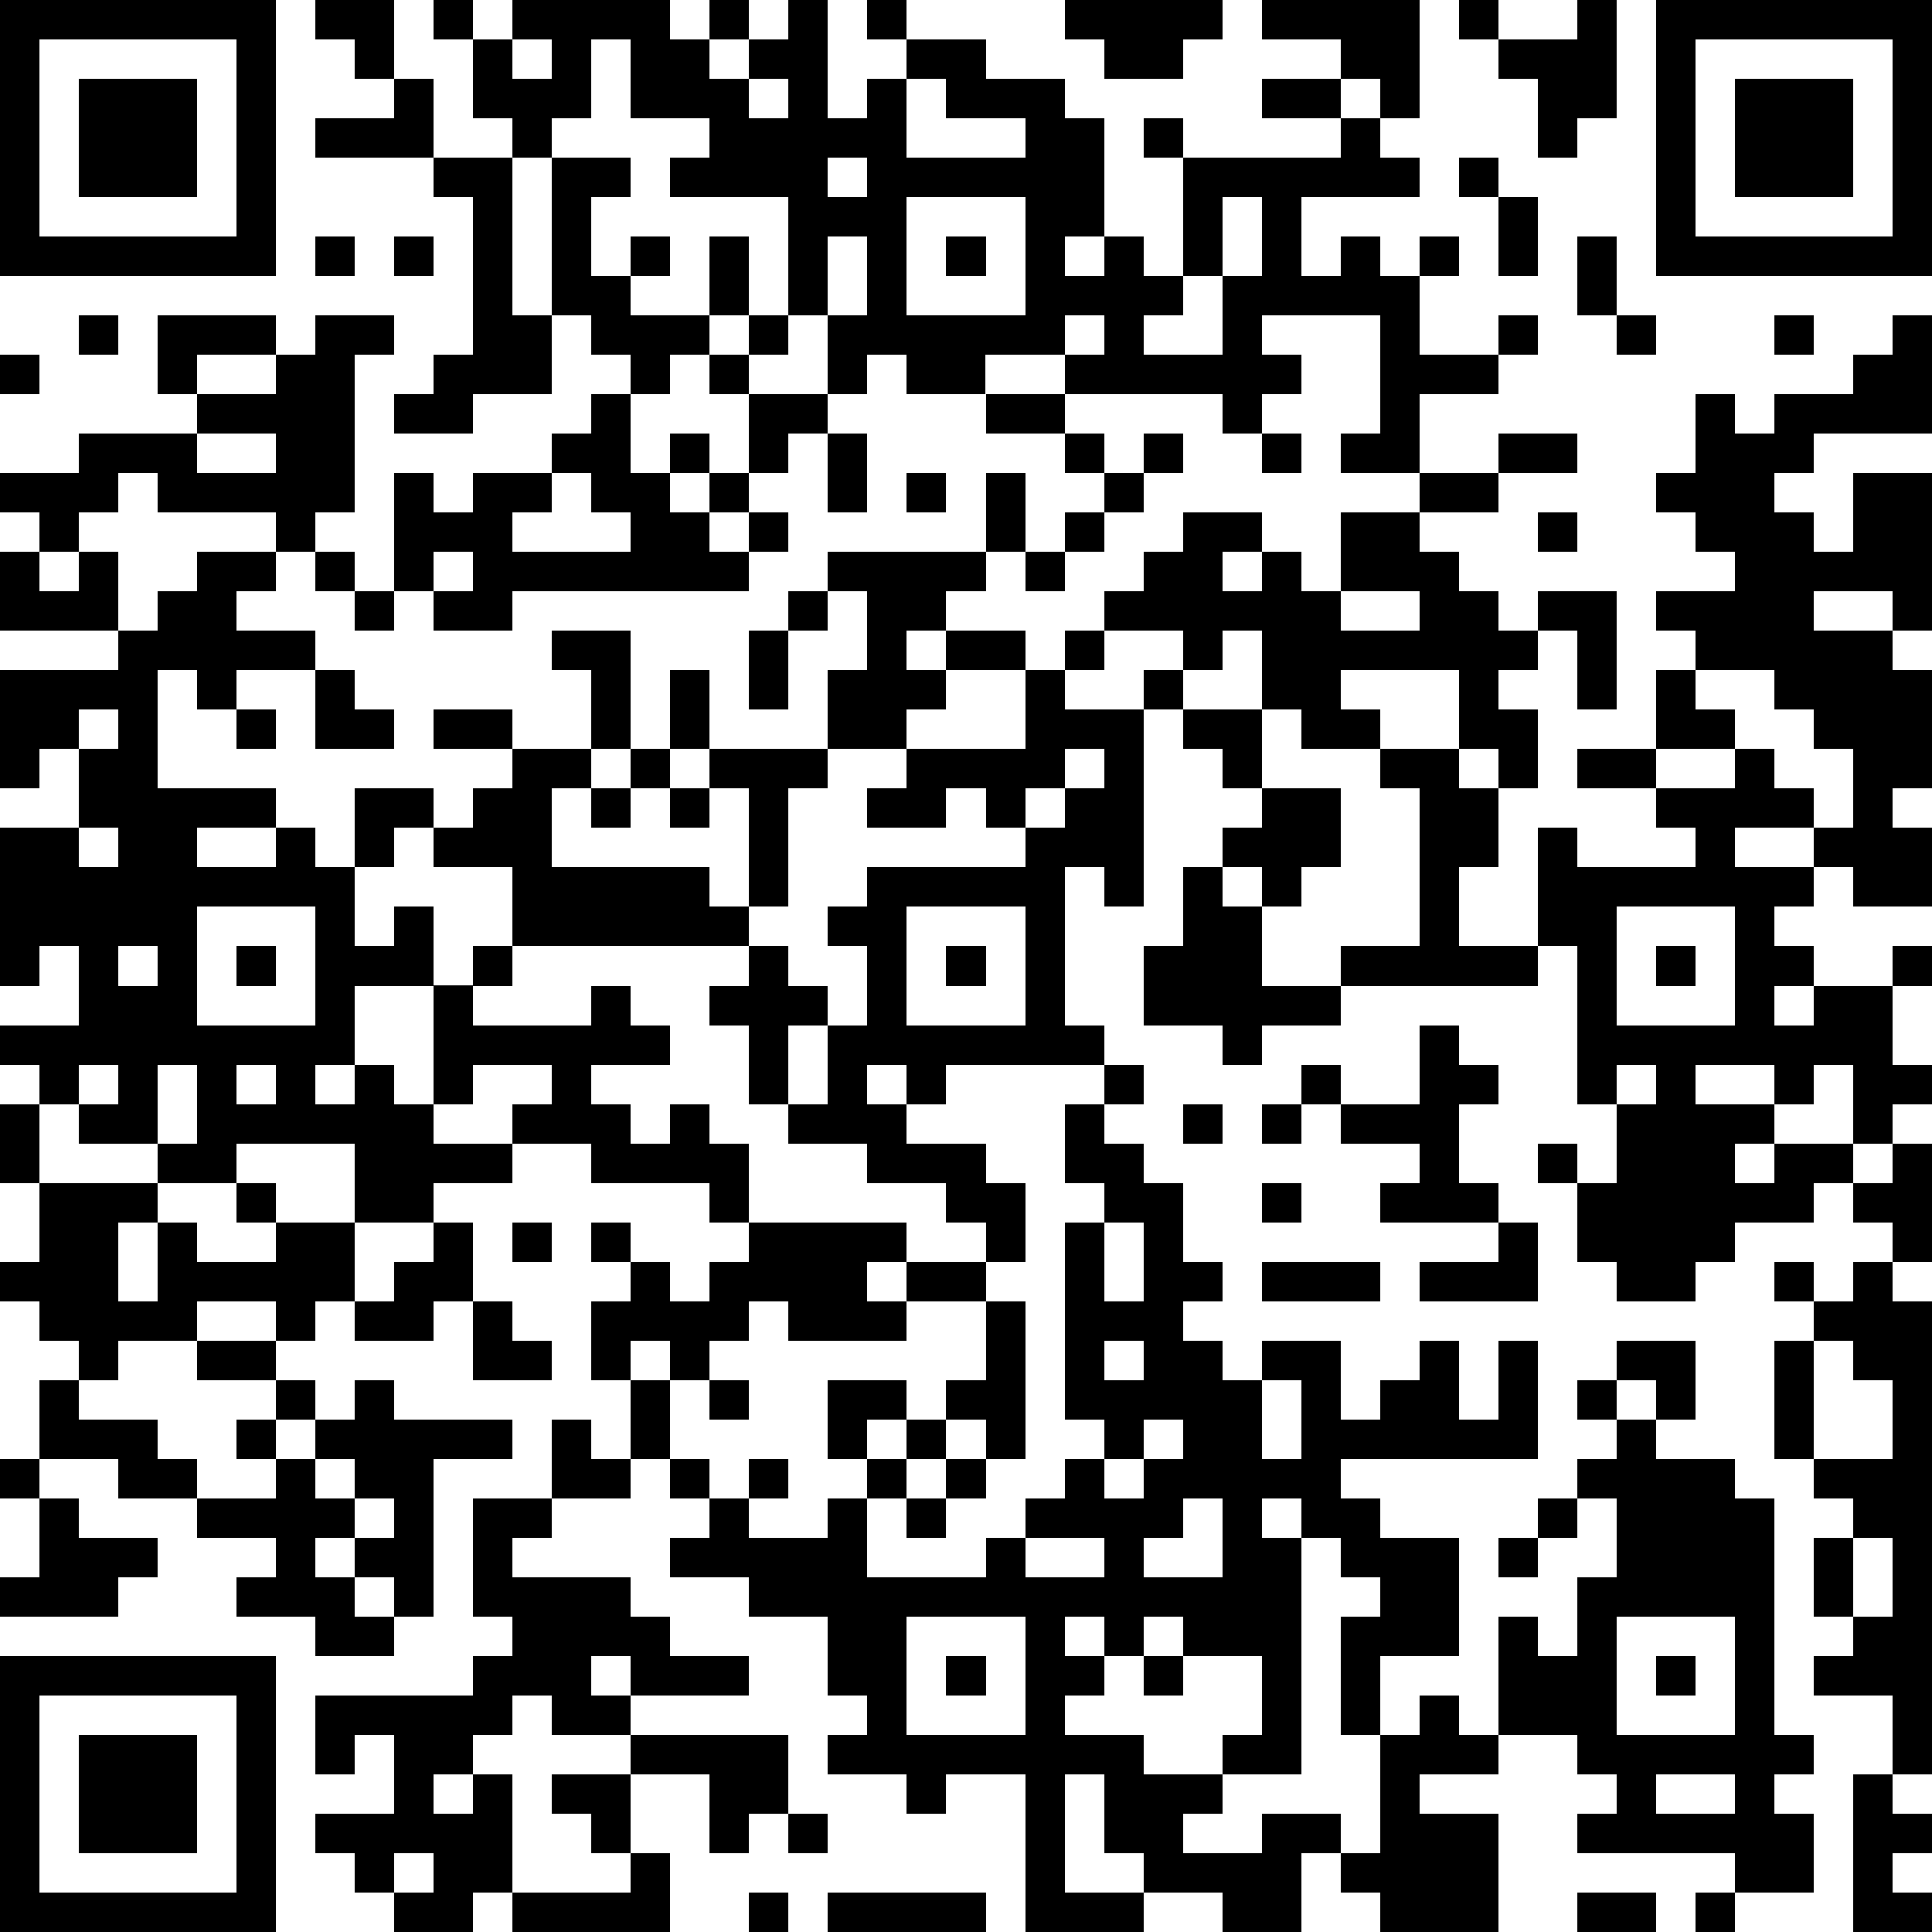 <?xml version="1.0" standalone="yes"?><svg version="1.1" xmlns="http://www.w3.org/2000/svg" xmlns:xlink="http://www.w3.org/1999/xlink" xmlns:ev="http://www.w3.org/2001/xml-events" width="196" height="196" shape-rendering="crispEdges"><path d="M0 0h7v7h-7zM8 0h2v2h-1v-1h-1zM11 0h1v1h-1zM13 0h4v1h1v-1h1v1h-1v1h1v-1h1v-1h1v3h1v-1h1v-1h-1v-1h1v1h2v1h2v1h1v3h-1v1h1v-1h1v1h1v-3h-1v-1h1v1h4v-1h-2v-1h2v-1h-2v-1h4v3h-1v-1h-1v1h1v1h1v1h-3v2h1v-1h1v1h1v-1h1v1h-1v2h2v-1h1v1h-1v1h-2v2h-2v-1h1v-3h-3v1h1v1h-1v1h-1v-1h-4v-1h-2v1h-2v-1h-1v1h-1v-2h-1v-3h-3v-1h1v-1h-2v-2h-1v2h-1v1h-1v-1h-1v-2h1zM27 0h4v1h-1v1h-2v-1h-1zM37 0h1v1h-1zM40 0h1v3h-1v1h-1v-2h-1v-1h2zM42 0h7v7h-7zM1 1v5h5v-5zM13 1v1h1v-1zM43 1v5h5v-5zM2 2h3v3h-3zM10 2h1v2h-3v-1h2zM19 2v1h1v-1zM23 2v2h3v-1h-2v-1zM44 2h3v3h-3zM11 4h2v4h1v-4h2v1h-1v2h1v-1h1v1h-1v1h2v-2h1v2h-1v1h-1v1h-1v-1h-1v-1h-1v2h-2v1h-2v-1h1v-1h1v-4h-1zM21 4v1h1v-1zM37 4h1v1h-1zM23 5v3h3v-3zM31 5v2h-1v1h-1v1h2v-2h1v-2zM38 5h1v2h-1zM8 6h1v1h-1zM10 6h1v1h-1zM21 6v2h1v-2zM24 6h1v1h-1zM40 6h1v2h-1zM2 8h1v1h-1zM4 8h3v1h-2v1h-1zM8 8h2v1h-1v4h-1v1h-1v-1h-3v-1h-1v1h-1v1h-1v-1h-1v-1h2v-1h3v-1h2v-1h1zM19 8h1v1h-1zM27 8v1h1v-1zM41 8h1v1h-1zM45 8h1v1h-1zM48 8h1v3h-3v1h-1v1h1v1h1v-2h2v4h-1v-1h-2v1h2v1h1v3h-1v1h1v2h-2v-1h-1v-1h-2v1h2v1h-1v1h1v1h-1v1h1v-1h2v-1h1v1h-1v2h1v1h-1v1h-1v-2h-1v1h-1v-1h-2v1h2v1h-1v1h1v-1h2v1h-1v1h-2v1h-1v1h-2v-1h-1v-2h-1v-1h1v1h1v-2h-1v-4h-1v-3h1v1h3v-1h-1v-1h-2v-1h2v-2h1v-1h-1v-1h2v-1h-1v-1h-1v-1h1v-2h1v1h1v-1h2v-1h1zM0 9h1v1h-1zM18 9h1v1h-1zM15 10h1v2h1v-1h1v1h-1v1h1v-1h1v-2h2v1h-1v1h-1v1h-1v1h1v-1h1v1h-1v1h-6v1h-2v-1h-1v-3h1v1h1v-1h2v-1h1zM25 10h2v1h-2zM5 11v1h2v-1zM21 11h1v2h-1zM27 11h1v1h-1zM29 11h1v1h-1zM32 11h1v1h-1zM38 11h2v1h-2zM14 12v1h-1v1h3v-1h-1v-1zM23 12h1v1h-1zM25 12h1v2h-1zM28 12h1v1h-1zM36 12h2v1h-2zM27 13h1v1h-1zM30 13h2v1h-1v1h1v-1h1v1h1v-2h2v1h1v1h1v1h1v-1h2v3h-1v-2h-1v1h-1v1h1v2h-1v-1h-1v-2h-3v1h1v1h-2v-1h-1v-2h-1v1h-1v-1h-2v-1h1v-1h1zM39 13h1v1h-1zM0 14h1v1h1v-1h1v2h-3zM5 14h2v1h-1v1h2v1h-2v1h-1v-1h-1v3h3v1h-2v1h2v-1h1v1h1v-2h2v1h-1v1h-1v2h1v-1h1v2h-2v2h-1v1h1v-1h1v1h1v-3h1v-1h1v-2h-2v-1h1v-1h1v-1h-2v-1h2v1h2v-2h-1v-1h2v3h-1v1h-1v2h4v1h1v-3h-1v-1h-1v-2h1v2h3v-2h1v-2h-1v-1h4v1h-1v1h-1v1h1v-1h2v1h-2v1h-1v1h-2v1h-1v3h-1v1h-6v1h-1v1h3v-1h1v1h1v1h-2v1h1v1h1v-1h1v1h1v2h-1v-1h-3v-1h-2v-1h1v-1h-2v1h-1v1h2v1h-2v1h-2v-2h-3v1h-2v-1h-2v-1h-1v-1h-1v-1h2v-2h-1v1h-1v-4h2v-2h-1v1h-1v-3h3v-1h1v-1h1zM8 14h1v1h-1zM11 14v1h1v-1zM26 14h1v1h-1zM9 15h1v1h-1zM20 15h1v1h-1zM34 15v1h2v-1zM19 16h1v2h-1zM27 16h1v1h-1zM8 17h1v1h1v1h-2zM26 17h1v1h2v-1h1v1h-1v5h-1v-1h-1v4h1v1h-4v1h-1v-1h-1v1h1v1h2v1h1v2h-1v-1h-1v-1h-2v-1h-2v-1h-1v-2h-1v-1h1v-1h1v1h1v1h-1v2h1v-2h1v-2h-1v-1h1v-1h4v-1h-1v-1h-1v1h-2v-1h1v-1h3zM43 17v1h1v1h-2v1h2v-1h1v1h1v1h1v-2h-1v-1h-1v-1zM2 18v1h1v-1zM6 18h1v1h-1zM30 18h2v2h-1v-1h-1zM16 19h1v1h-1zM27 19v1h-1v1h1v-1h1v-1zM35 19h2v1h1v2h-1v2h2v1h-5v-1h2v-4h-1zM15 20h1v1h-1zM17 20h1v1h-1zM32 20h2v2h-1v1h-1v-1h-1v-1h1zM2 21v1h1v-1zM30 22h1v1h1v2h2v1h-2v1h-1v-1h-2v-2h1zM5 23v3h3v-3zM23 23v3h3v-3zM41 23v3h3v-3zM3 24v1h1v-1zM6 24h1v1h-1zM24 24h1v1h-1zM42 24h1v1h-1zM36 26h1v1h1v1h-1v2h1v1h-3v-1h1v-1h-2v-1h-1v-1h1v1h2zM2 27v1h1v-1zM4 27v2h1v-2zM6 27v1h1v-1zM28 27h1v1h-1zM41 27v1h1v-1zM0 28h1v2h-1zM27 28h1v1h1v1h1v2h1v1h-1v1h1v1h1v-1h2v2h1v-1h1v-1h1v2h1v-2h1v3h-5v1h1v1h2v3h-2v2h-1v-3h1v-1h-1v-1h-1v-1h-1v1h1v6h-2v-1h1v-2h-2v-1h-1v1h-1v-1h-1v1h1v1h-1v1h2v1h2v1h-1v1h2v-1h2v1h-1v2h-2v-1h-2v-1h-1v-2h-1v3h2v1h-3v-4h-2v1h-1v-1h-2v-1h1v-1h-1v-2h-2v-1h-2v-1h1v-1h-1v-1h-1v-2h-1v-2h1v-1h-1v-1h1v1h1v1h1v-1h1v-1h4v1h-1v1h1v-1h2v1h-2v1h-3v-1h-1v1h-1v1h-1v-1h-1v1h1v2h1v1h1v-1h1v1h-1v1h2v-1h1v-1h-1v-2h2v1h-1v1h1v-1h1v-1h1v-2h1v4h-1v-1h-1v1h-1v1h-1v2h3v-1h1v-1h1v-1h1v-1h-1v-5h1v-1h-1zM30 28h1v1h-1zM32 28h1v1h-1zM48 29h1v3h-1v-1h-1v-1h1zM1 30h3v1h-1v2h1v-2h1v1h2v-1h-1v-1h1v1h2v2h-1v1h-1v-1h-2v1h-2v1h-1v-1h-1v-1h-1v-1h1zM32 30h1v1h-1zM11 31h1v2h-1v1h-2v-1h1v-1h1zM13 31h1v1h-1zM28 31v2h1v-2zM38 31h1v2h-3v-1h2zM32 32h3v1h-3zM45 32h1v1h-1zM47 32h1v1h1v12h-1v-2h-2v-1h1v-1h-1v-2h1v-1h-1v-1h-1v-3h1v-1h1zM12 33h1v1h1v1h-2zM5 34h2v1h-2zM28 34v1h1v-1zM41 34h2v2h-1v-1h-1zM46 34v3h2v-2h-1v-1zM1 35h1v1h2v1h1v1h-2v-1h-2zM7 35h1v1h-1zM9 35h1v1h3v1h-2v4h-1v-1h-1v-1h-1v1h1v1h1v1h-2v-1h-2v-1h1v-1h-2v-1h2v-1h-1v-1h1v1h1v-1h1zM18 35h1v1h-1zM32 35v2h1v-2zM40 35h1v1h-1zM14 36h1v1h1v1h-2zM29 36v1h-1v1h1v-1h1v-1zM41 36h1v1h2v1h1v6h1v1h-1v1h1v2h-2v-1h-4v-1h1v-1h-1v-1h-2v-3h1v1h1v-2h1v-2h-1v-1h1zM0 37h1v1h-1zM8 37v1h1v-1zM24 37h1v1h-1zM1 38h1v1h2v1h-1v1h-3v-1h1zM9 38v1h1v-1zM12 38h2v1h-1v1h3v1h1v1h2v1h-3v-1h-1v1h1v1h-2v-1h-1v1h-1v1h-1v1h1v-1h1v3h-1v1h-2v-1h-1v-1h-1v-1h2v-2h-1v1h-1v-2h4v-1h1v-1h-1zM23 38h1v1h-1zM30 38v1h-1v1h2v-2zM39 38h1v1h-1zM26 39v1h2v-1zM38 39h1v1h-1zM47 39v2h1v-2zM23 41v3h3v-3zM41 41v3h3v-3zM0 42h7v7h-7zM24 42h1v1h-1zM29 42h1v1h-1zM42 42h1v1h-1zM1 43v5h5v-5zM36 43h1v1h1v1h-2v1h2v3h-3v-1h-1v-1h1v-3h1zM2 44h3v3h-3zM16 44h4v2h-1v1h-1v-2h-2zM14 45h2v2h-1v-1h-1zM42 45v1h2v-1zM47 45h1v1h1v1h-1v1h1v1h-2zM20 46h1v1h-1zM10 47v1h1v-1zM16 47h1v2h-4v-1h3zM19 48h1v1h-1zM21 48h4v1h-4zM40 48h2v1h-2zM43 48h1v1h-1z" style="fill:#000" transform="translate(0,0) scale(4)"/></svg>